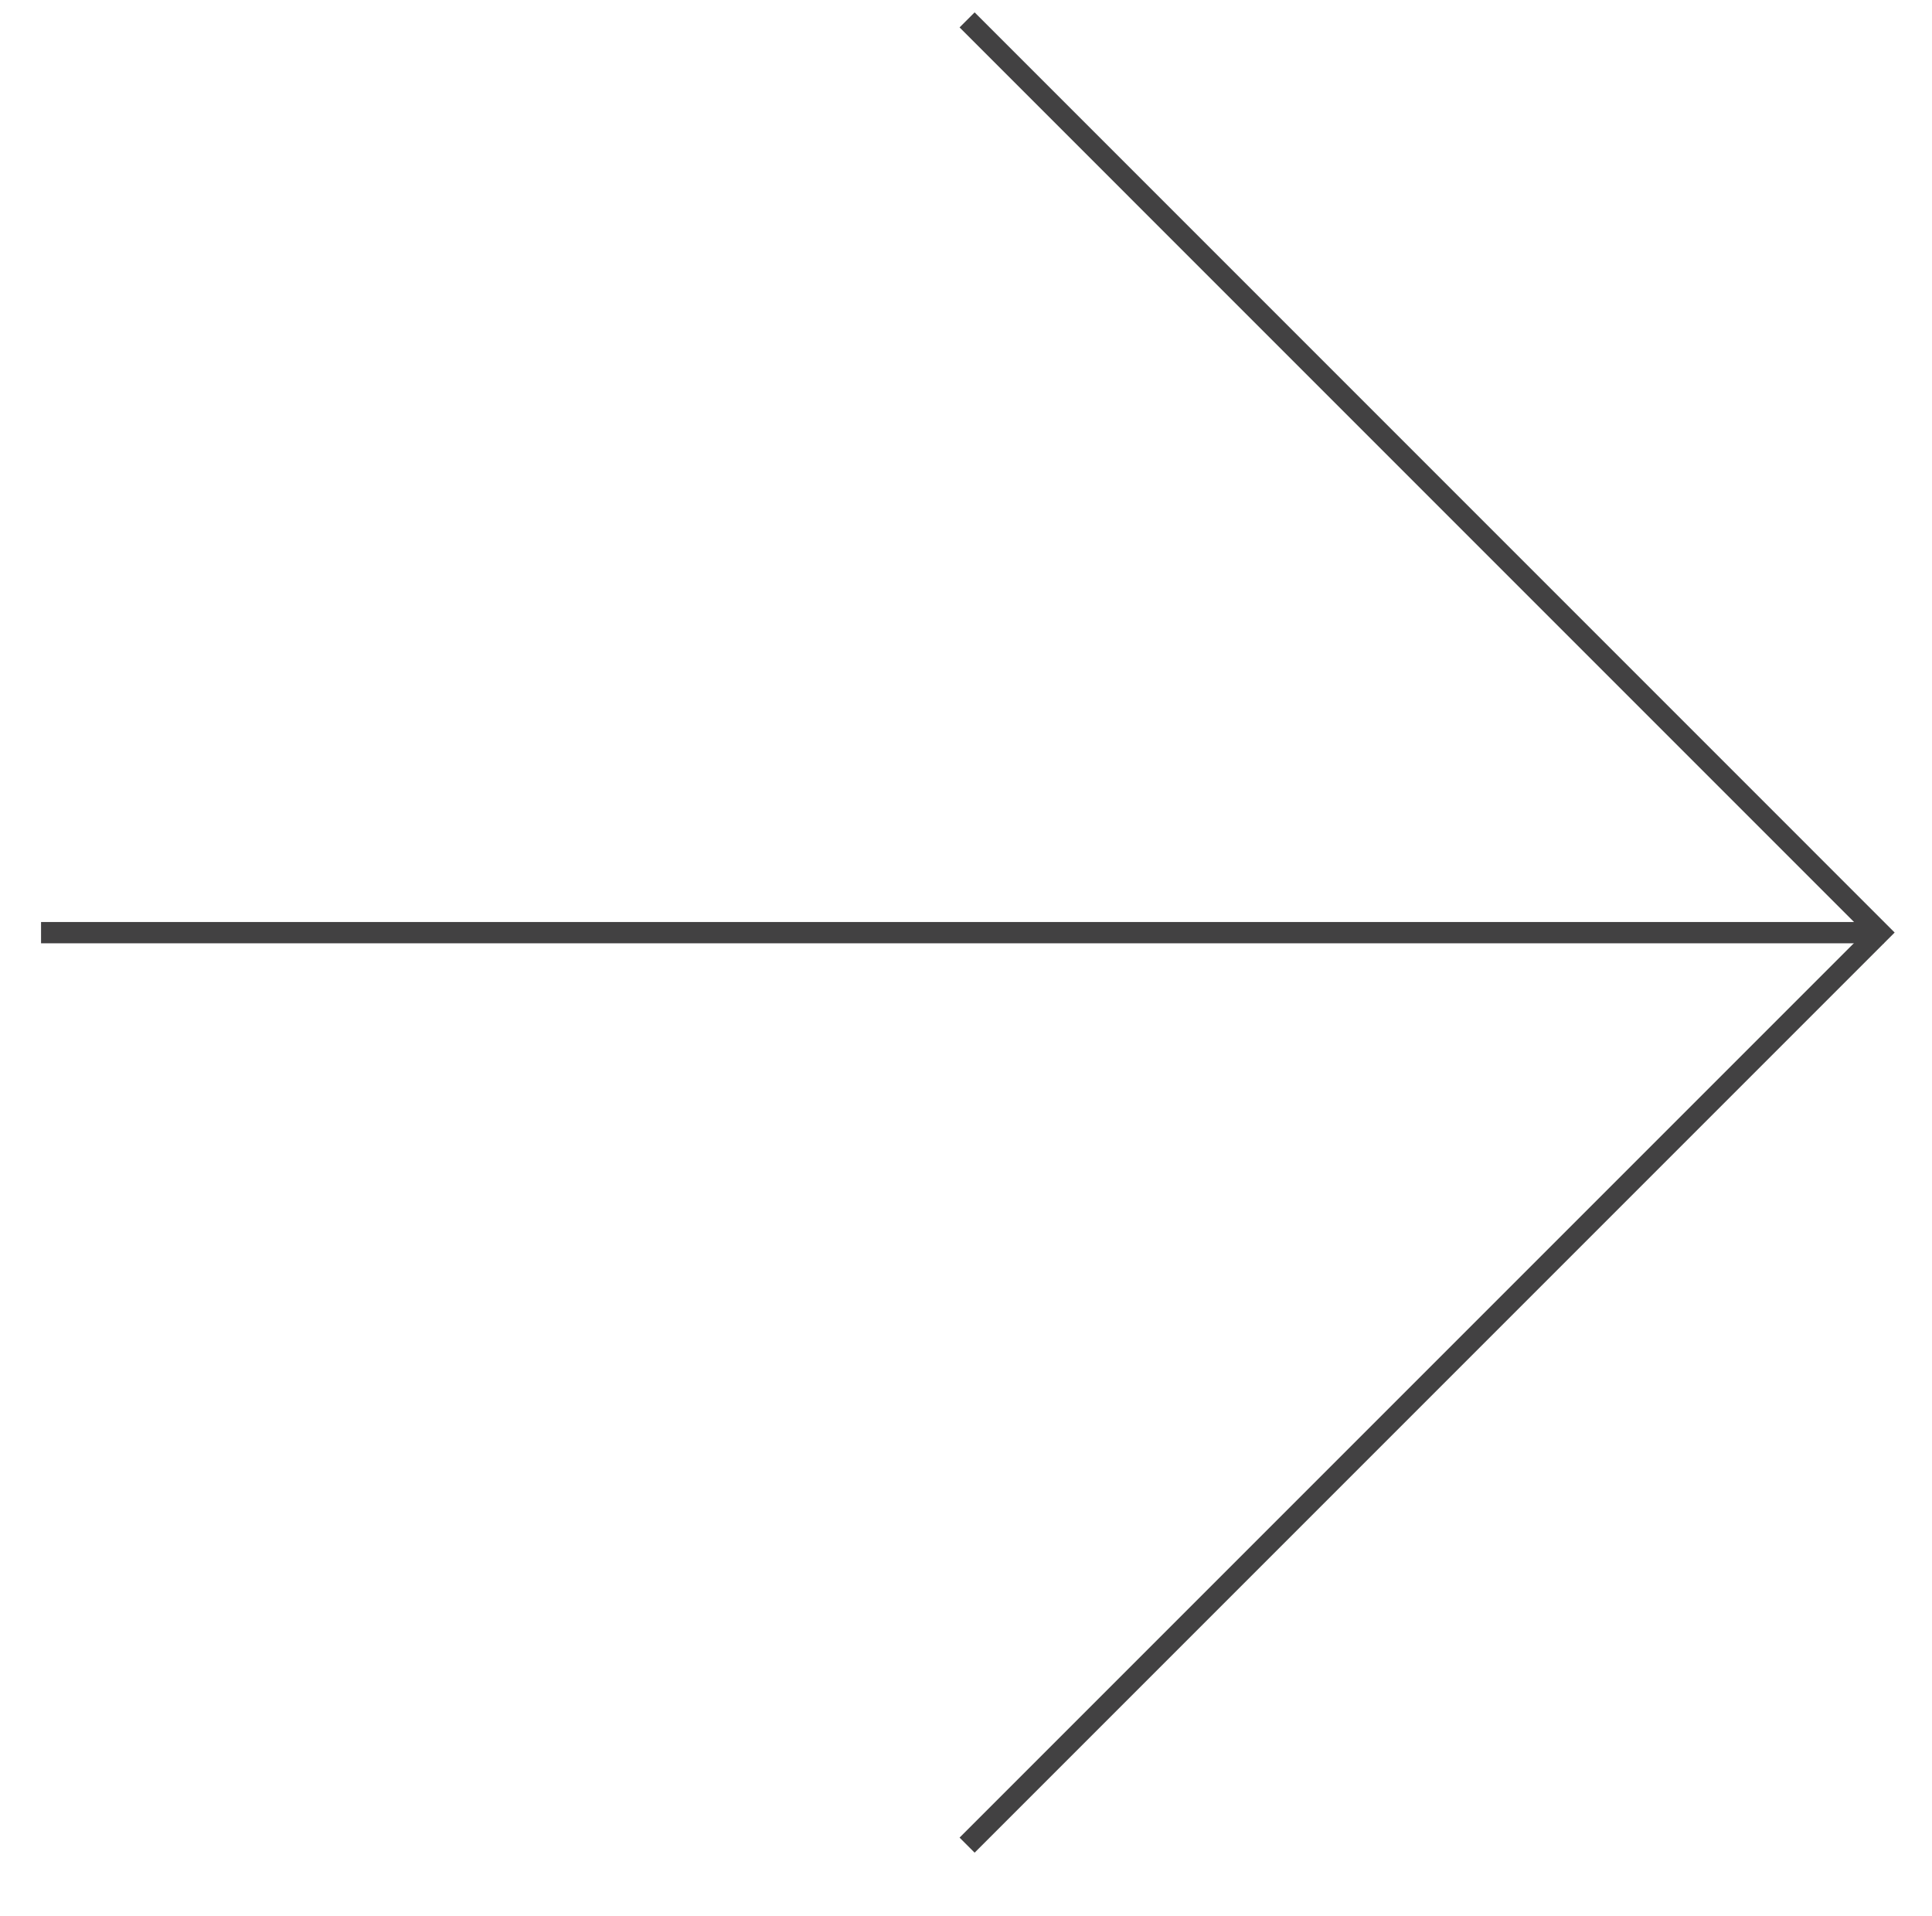 <?xml version="1.0" encoding="UTF-8" standalone="no"?>
<!DOCTYPE svg PUBLIC "-//W3C//DTD SVG 1.1//EN" "http://www.w3.org/Graphics/SVG/1.1/DTD/svg11.dtd">
<svg width="100%" height="100%" viewBox="0 0 121 120" version="1.1" xmlns="http://www.w3.org/2000/svg" xmlns:xlink="http://www.w3.org/1999/xlink" xml:space="preserve" xmlns:serif="http://www.serif.com/" style="fill-rule:evenodd;clip-rule:evenodd;">
    <g transform="matrix(1,0,0,1,-709.251,-5975.06)">
        <g transform="matrix(1.333,0,0,1.333,0,0)">
            <g transform="matrix(1,0,0,1,577.509,4483.35)">
                <path d="M0,85.747L42.873,42.874L0,0" style="fill:none;fill-rule:nonzero;stroke:rgb(66,65,66);stroke-width:1px;"/>
            </g>
        </g>
        <g transform="matrix(1.333,0,0,1.333,0,0)">
            <g transform="matrix(1,0,0,1,534,4526.23)">
                <path d="M0,0L86.588,0" style="fill:none;fill-rule:nonzero;stroke:rgb(66,65,66);stroke-width:1px;"/>
            </g>
        </g>
    </g>
</svg>
